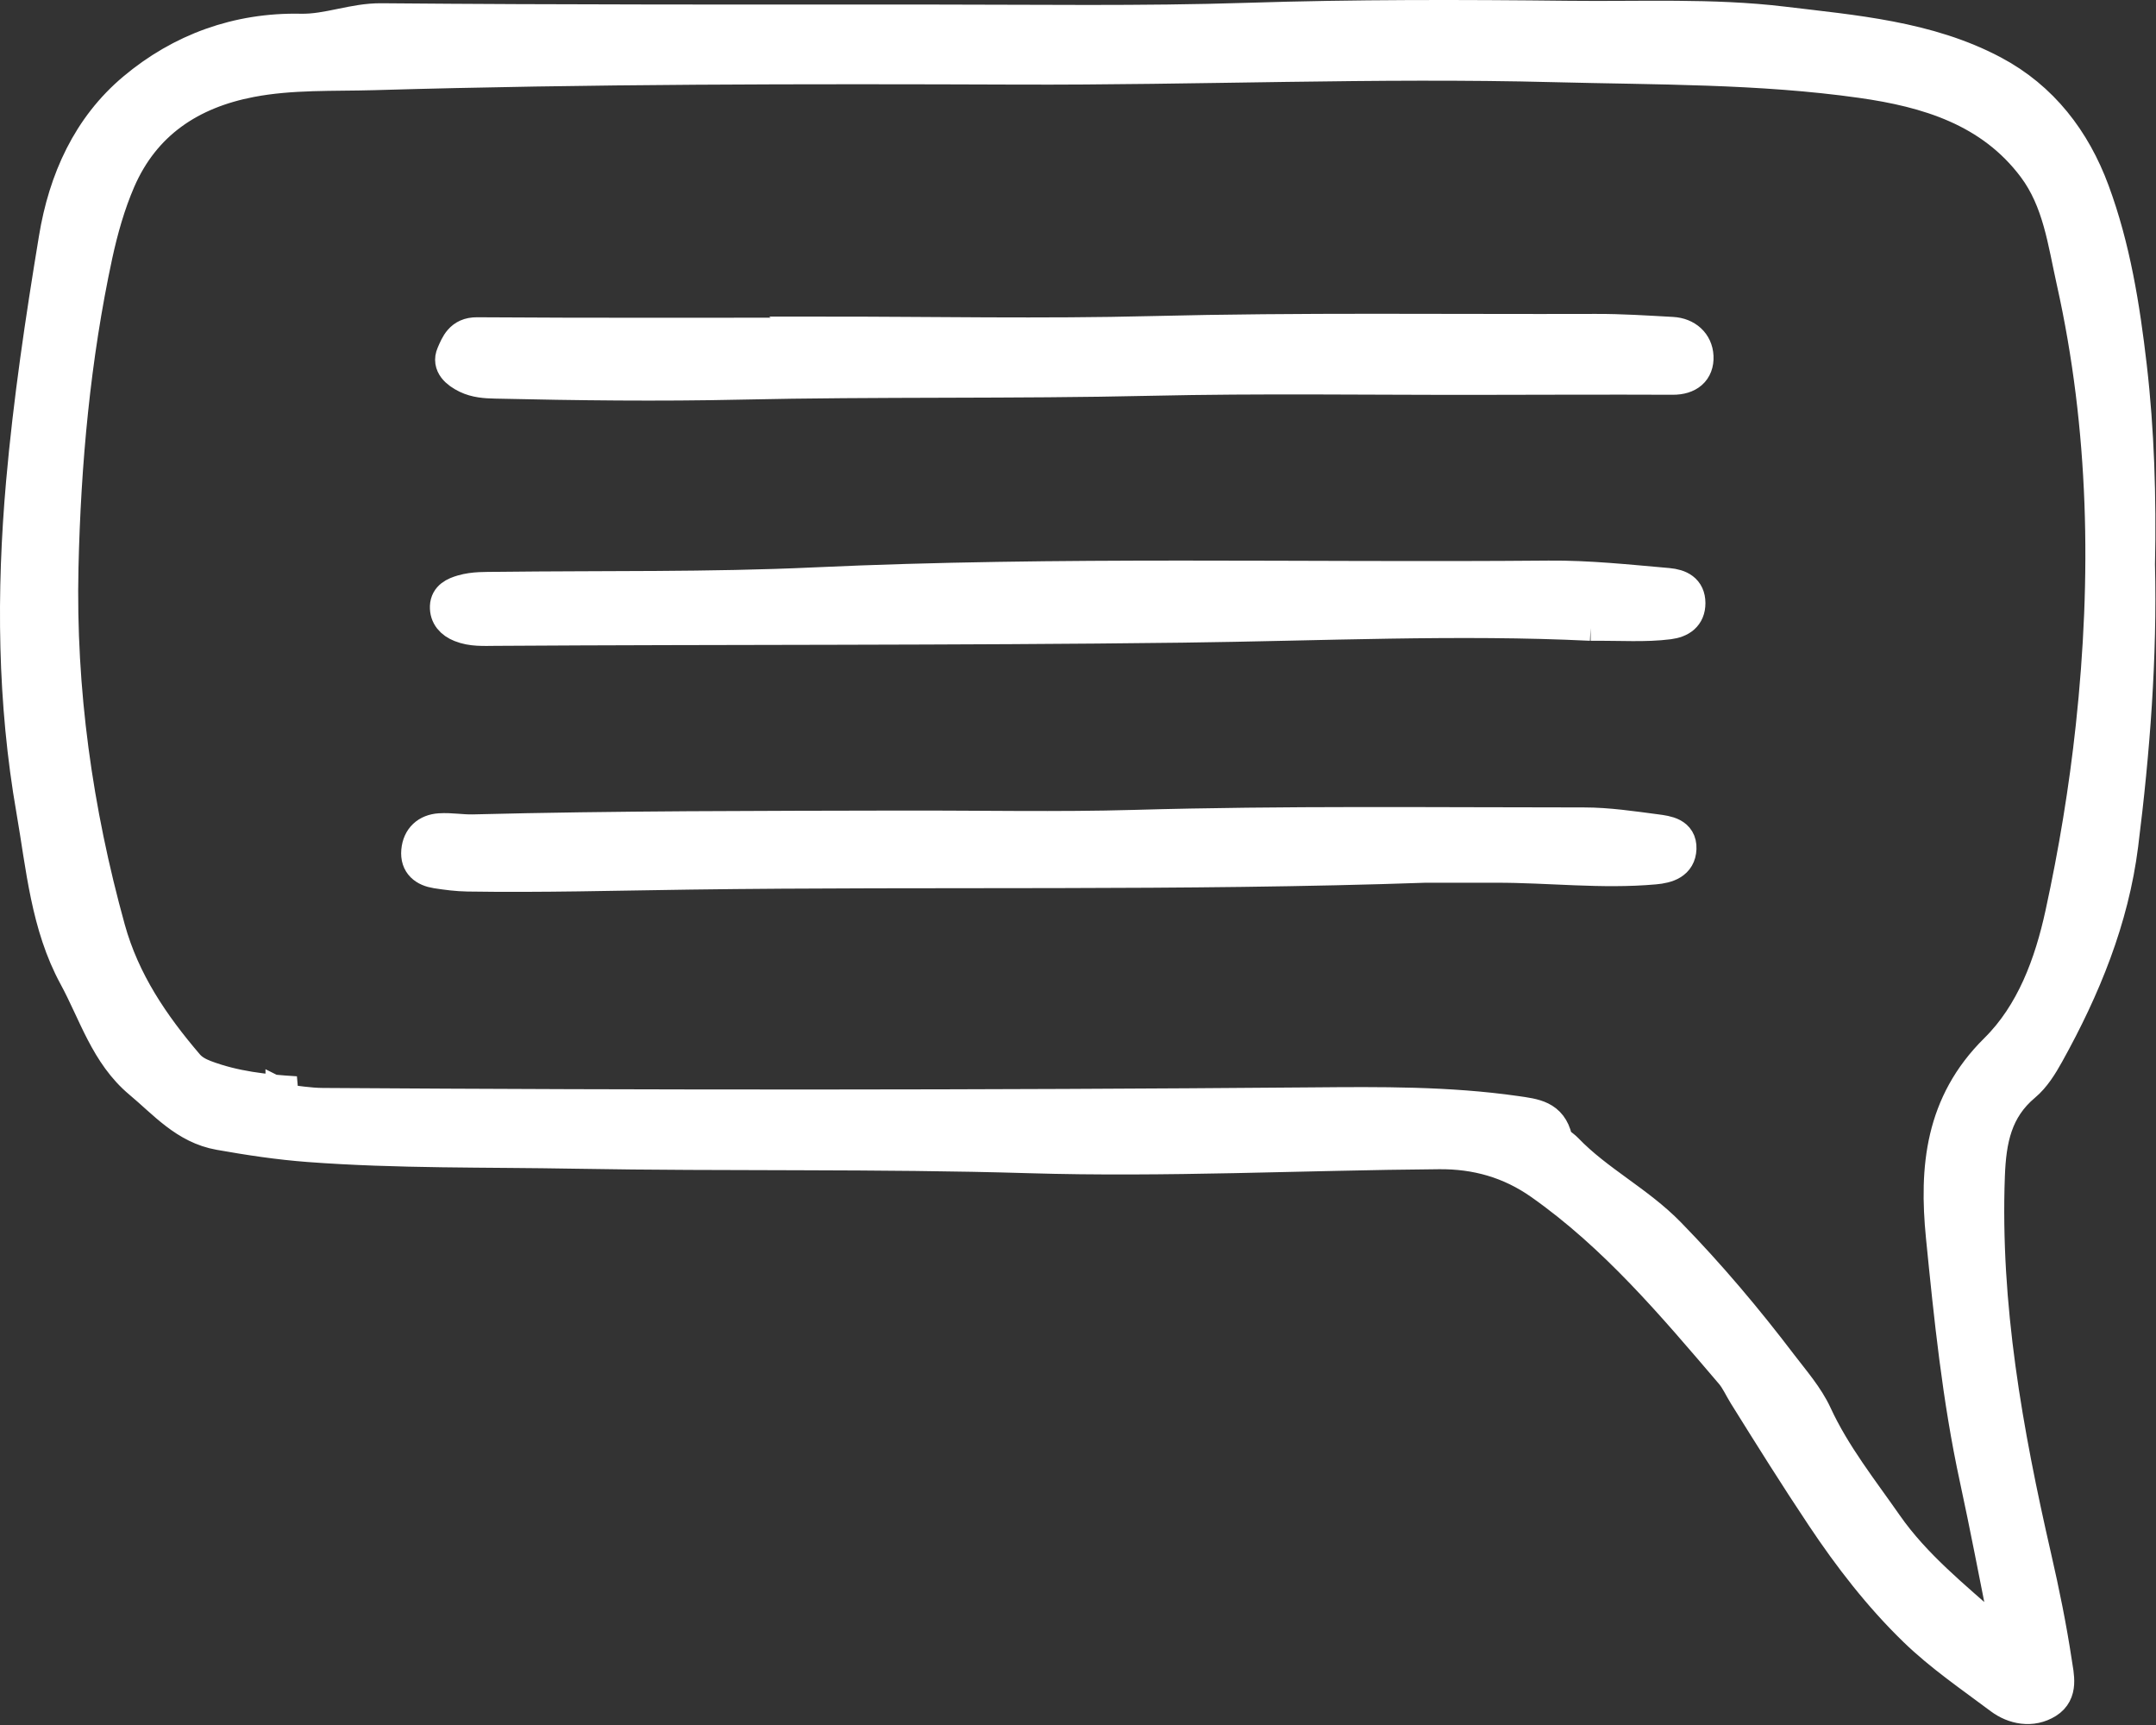 <?xml version="1.0" encoding="UTF-8"?> <svg xmlns="http://www.w3.org/2000/svg" width="65" height="52" viewBox="0 0 65 52" fill="none"><rect x="0" y="0" width="65" height="52" fill="#333333" stroke="none"/><path d="M64.469 17.018C64.537 19.793 64.321 22.637 63.965 25.466C63.682 27.713 62.829 29.792 61.732 31.765C61.543 32.106 61.323 32.463 61.03 32.708C60.161 33.436 59.985 34.361 59.944 35.44C59.799 39.352 60.483 43.163 61.349 46.941C61.591 47.994 61.805 49.043 61.966 50.107C62.027 50.517 62.166 51.022 61.717 51.303C61.255 51.592 60.713 51.481 60.317 51.185C59.438 50.525 58.526 49.908 57.73 49.135C56.666 48.102 55.764 46.931 54.954 45.717C54.148 44.511 53.376 43.276 52.607 42.043C52.472 41.826 52.368 41.584 52.204 41.392C50.442 39.327 48.693 37.251 46.445 35.67C45.521 35.022 44.508 34.737 43.389 34.746C39.267 34.778 35.147 34.99 31.023 34.866C26.468 34.729 21.909 34.812 17.354 34.731C14.674 34.682 11.989 34.731 9.311 34.53C8.407 34.462 7.51 34.327 6.617 34.168C5.591 33.987 4.959 33.23 4.223 32.617C3.217 31.776 2.864 30.53 2.27 29.438C1.423 27.884 1.286 26.132 0.99 24.43C0.418 21.155 0.391 17.868 0.681 14.558C0.899 12.085 1.264 9.64 1.668 7.195C1.959 5.419 2.679 3.83 4.041 2.688C5.453 1.503 7.165 0.873 9.066 0.914C9.89 0.931 10.652 0.59 11.497 0.598C17.001 0.646 22.506 0.637 28.012 0.637C31.208 0.637 34.406 0.687 37.6 0.585C40.835 0.481 44.07 0.488 47.304 0.524C49.451 0.549 51.626 0.441 53.742 0.695C55.886 0.954 58.118 1.126 60.092 2.174C61.564 2.955 62.533 4.225 63.1 5.76C63.73 7.46 64.016 9.252 64.224 11.045C64.451 12.999 64.509 14.967 64.471 17.018H64.469ZM8.503 33.04C8.503 33.087 8.506 33.133 8.508 33.18C8.914 33.221 9.321 33.294 9.727 33.296C19.673 33.362 29.618 33.362 39.564 33.279C41.618 33.261 43.659 33.244 45.698 33.535C46.267 33.617 46.747 33.662 46.903 34.324C46.933 34.453 47.118 34.544 47.225 34.657C48.156 35.627 49.38 36.231 50.324 37.201C51.538 38.446 52.65 39.767 53.699 41.147C54.068 41.631 54.484 42.104 54.735 42.648C55.292 43.856 56.117 44.892 56.865 45.965C57.719 47.191 58.907 48.145 60.028 49.138C60.142 49.24 60.262 49.394 60.432 49.284C60.582 49.188 60.478 49.031 60.453 48.904C60.165 47.458 59.889 46.009 59.577 44.568C59.055 42.16 58.805 39.714 58.562 37.27C58.359 35.21 58.532 33.273 60.176 31.649C61.276 30.563 61.83 29.061 62.159 27.546C62.564 25.684 62.875 23.805 63.08 21.903C63.566 17.393 63.488 12.913 62.497 8.472C62.232 7.289 62.085 6.054 61.323 5.037C60.024 3.305 58.099 2.735 56.117 2.455C53.049 2.021 49.94 2.058 46.847 1.977C41.461 1.838 36.075 2.07 30.689 2.05C24.218 2.026 17.746 2.029 11.276 2.218C10.038 2.254 8.788 2.196 7.559 2.432C5.741 2.78 4.339 3.709 3.588 5.435C3.278 6.151 3.061 6.92 2.895 7.685C2.227 10.79 1.939 13.944 1.866 17.11C1.783 20.808 2.292 24.438 3.281 28.008C3.721 29.592 4.602 30.889 5.645 32.108C5.783 32.27 5.968 32.372 6.182 32.454C7.063 32.787 7.977 32.888 8.922 32.944C8.784 32.977 8.645 33.01 8.505 33.041L8.503 33.04Z" fill="white" stroke="white"></path><path d="M24.793 10.043C28.107 10.043 31.424 10.111 34.736 10.028C39.194 9.916 43.651 9.977 48.109 9.963C48.877 9.96 49.644 10.011 50.411 10.053C50.84 10.076 51.141 10.348 51.16 10.746C51.18 11.17 50.897 11.403 50.429 11.4C48.476 11.392 46.522 11.4 44.57 11.403C41.275 11.408 37.979 11.356 34.687 11.431C30.565 11.525 26.442 11.455 22.321 11.547C19.858 11.602 17.397 11.572 14.936 11.516C14.639 11.51 14.345 11.491 14.07 11.357C13.781 11.216 13.518 10.993 13.655 10.678C13.776 10.402 13.897 10.061 14.379 10.064C17.851 10.088 21.324 10.076 24.796 10.076C24.796 10.066 24.796 10.055 24.796 10.045L24.793 10.043Z" fill="white" stroke="white"></path><path d="M47.959 18.817C44.004 18.622 39.823 18.821 35.644 18.873C28.743 18.959 21.841 18.925 14.94 18.969C14.586 18.971 14.227 18.996 13.887 18.859C13.625 18.755 13.45 18.565 13.461 18.281C13.473 18.001 13.704 17.897 13.94 17.828C14.287 17.727 14.643 17.742 14.998 17.738C18.187 17.699 21.381 17.751 24.566 17.603C31.938 17.264 39.314 17.465 46.687 17.399C47.891 17.388 49.087 17.518 50.284 17.622C50.639 17.654 50.915 17.787 50.916 18.18C50.916 18.559 50.666 18.729 50.308 18.774C49.6 18.864 48.89 18.809 47.955 18.817H47.959Z" fill="white" stroke="white"></path><path d="M43.029 26.108C35.615 26.366 28.198 26.216 20.783 26.317C18.555 26.347 16.327 26.41 14.099 26.375C13.785 26.37 13.47 26.329 13.159 26.281C12.811 26.226 12.562 26.044 12.597 25.652C12.632 25.264 12.882 25.041 13.257 25.016C13.59 24.994 13.925 25.058 14.259 25.05C18.578 24.94 22.897 24.944 27.216 24.934C29.544 24.929 31.874 24.98 34.2 24.914C38.718 24.785 43.234 24.84 47.751 24.84C48.486 24.84 49.206 24.95 49.927 25.044C50.263 25.088 50.662 25.142 50.646 25.581C50.63 26.011 50.272 26.127 49.883 26.161C48.287 26.304 46.694 26.106 45.099 26.11C44.409 26.11 43.721 26.11 43.03 26.11L43.029 26.108Z" fill="white" stroke="white"></path></svg> 